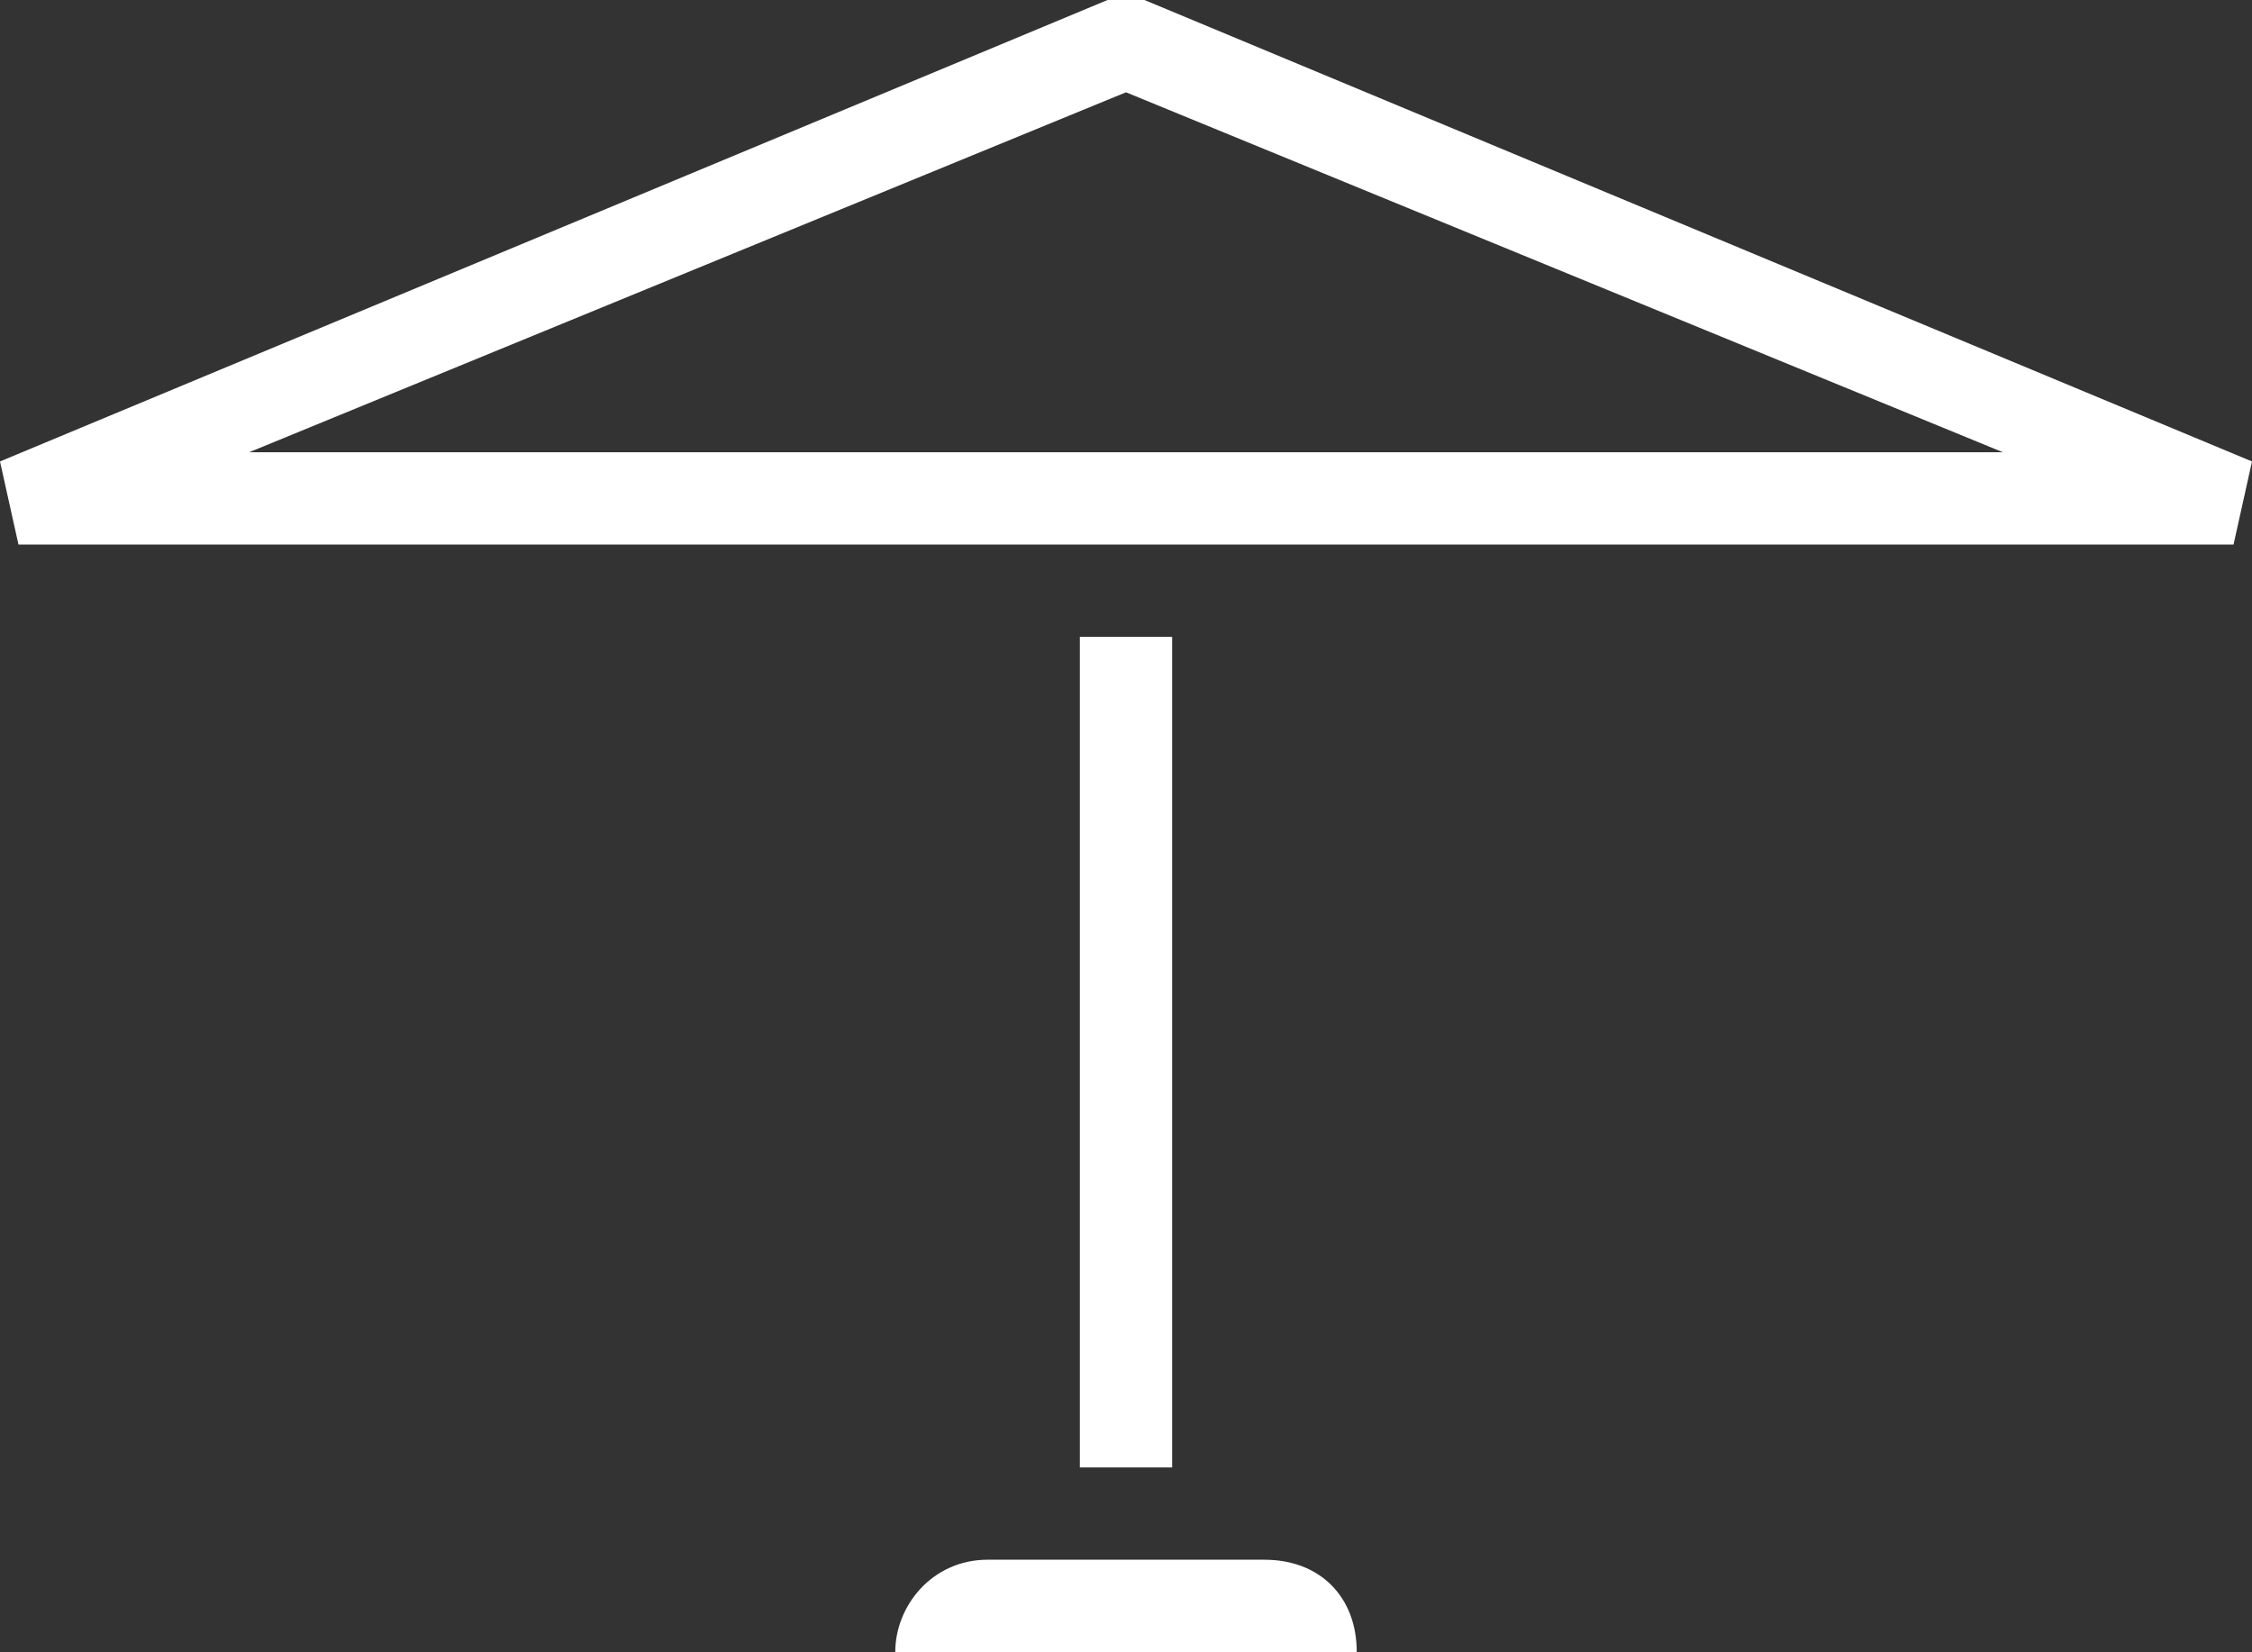 <?xml version="1.0" encoding="utf-8"?>
<!-- Generator: Adobe Illustrator 26.0.1, SVG Export Plug-In . SVG Version: 6.00 Build 0)  -->
<svg version="1.1" id="Layer_1" xmlns="http://www.w3.org/2000/svg" xmlns:xlink="http://www.w3.org/1999/xlink" x="0px" y="0px"
	 viewBox="0 0 24.4 17.9" style="enable-background:new 0 0 24.4 17.9;" xml:space="preserve">
<rect x="0" y="0" width="24.4" height="17.9" fill="#333333" stroke="none"/>
<style type="text/css">
	.st0{fill:#FFFFFF;}
</style>
<rect id="Rectangle_110_00000047047868560786752810000015052037310581808771_" x="11.7" y="6.9" class="st0" width="1" height="9"/>
<path id="Rectangle_107_00000115479946570289831630000017570443700038414246_" class="st0" d="M10.7,16.9h3c0.6,0,1,0.4,1,1h-5
	C9.7,17.4,10.1,16.9,10.7,16.9z"/>
<path class="st0" d="M24.2,5.9h-24L0,5l12-5h0.4l12,5L24.2,5.9z M2.7,4.9h19L12.2,1L2.7,4.9z"/>
</svg>
